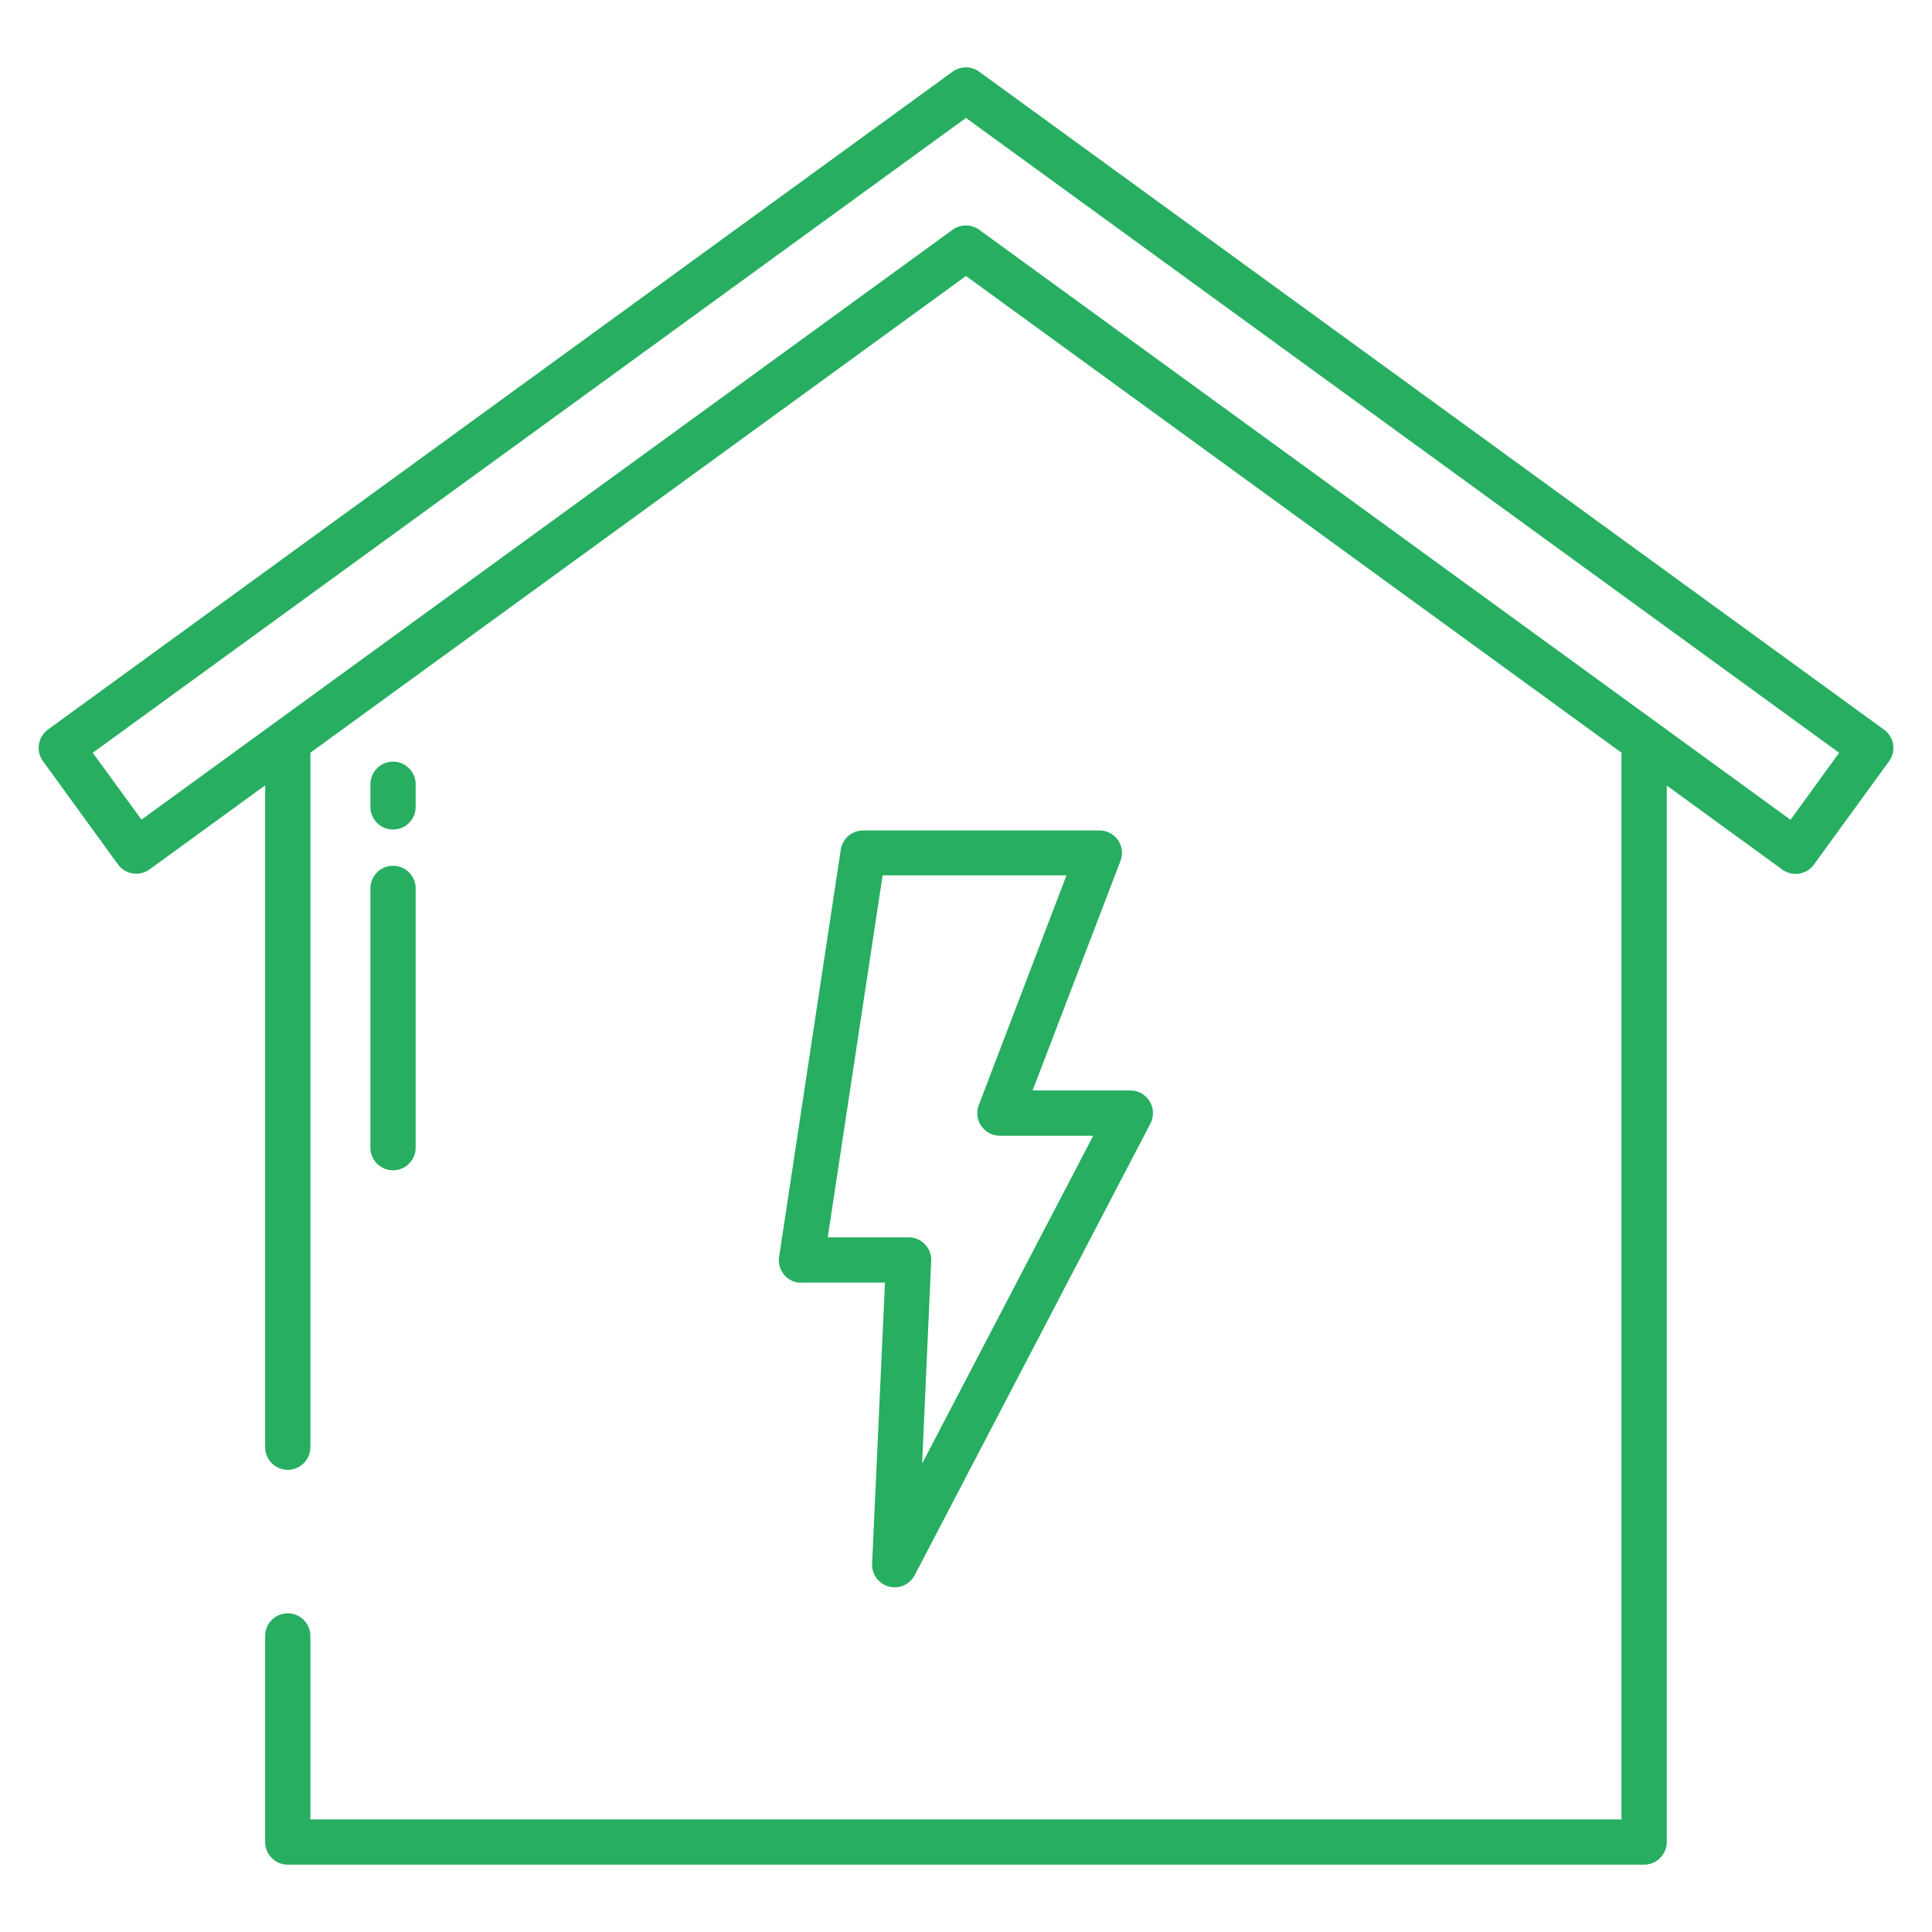<?xml version="1.0" encoding="UTF-8"?> <svg xmlns="http://www.w3.org/2000/svg" width="50" height="50" viewBox="0 0 50 50" fill="none"> <path d="M28.933 21.74C28.879 21.663 28.807 21.6 28.723 21.557C28.639 21.513 28.546 21.491 28.451 21.492H22.338C22.198 21.492 22.062 21.542 21.956 21.633C21.85 21.724 21.78 21.85 21.759 21.988L20.163 32.528C20.14 32.681 20.178 32.837 20.27 32.962C20.362 33.087 20.5 33.171 20.653 33.194C20.683 33.196 20.712 33.196 20.742 33.194H22.903L22.57 40.464C22.563 40.598 22.602 40.73 22.681 40.838C22.759 40.946 22.873 41.024 23.002 41.059C23.131 41.094 23.268 41.084 23.39 41.03C23.513 40.976 23.613 40.881 23.674 40.763L29.773 29.077C29.819 28.988 29.842 28.888 29.839 28.788C29.836 28.687 29.806 28.589 29.754 28.503C29.702 28.417 29.629 28.346 29.541 28.296C29.453 28.247 29.354 28.221 29.254 28.221H26.724L28.998 22.28C29.032 22.192 29.044 22.096 29.032 22.002C29.021 21.908 28.987 21.818 28.933 21.74V21.74ZM25.331 28.599C25.276 28.744 25.28 28.905 25.343 29.047C25.407 29.189 25.524 29.3 25.669 29.355C25.736 29.38 25.806 29.393 25.878 29.394H28.292L23.865 37.876L24.099 32.633C24.106 32.478 24.051 32.327 23.947 32.212C23.842 32.097 23.696 32.029 23.541 32.022H21.422L22.842 22.654H27.6L25.331 28.599Z" fill="#27AE60"></path> <path d="M9.586 29.728C9.593 29.879 9.658 30.021 9.767 30.125C9.876 30.229 10.021 30.287 10.172 30.287C10.322 30.287 10.467 30.229 10.576 30.125C10.685 30.021 10.75 29.879 10.757 29.728V22.965C10.75 22.814 10.685 22.672 10.576 22.568C10.467 22.464 10.322 22.406 10.172 22.406C10.021 22.406 9.876 22.464 9.767 22.568C9.658 22.672 9.593 22.814 9.586 22.965V29.728Z" fill="#27AE60"></path> <path d="M10.172 21.468C10.327 21.468 10.476 21.406 10.586 21.297C10.696 21.187 10.757 21.038 10.757 20.883V20.271C10.75 20.12 10.685 19.978 10.576 19.874C10.467 19.77 10.322 19.711 10.172 19.711C10.021 19.711 9.876 19.77 9.767 19.874C9.658 19.978 9.593 20.12 9.586 20.271V20.883C9.586 20.96 9.601 21.036 9.631 21.107C9.66 21.178 9.703 21.243 9.758 21.297C9.812 21.352 9.877 21.395 9.948 21.424C10.019 21.453 10.095 21.468 10.172 21.468Z" fill="#27AE60"></path> <path d="M48.758 18.883L25.341 1.855C25.241 1.782 25.121 1.743 24.997 1.743C24.874 1.743 24.753 1.782 24.653 1.855L1.238 18.883C1.113 18.975 1.03 19.113 1.007 19.266C0.983 19.42 1.022 19.576 1.114 19.701L3.055 22.374C3.147 22.498 3.285 22.582 3.439 22.605C3.592 22.628 3.748 22.59 3.873 22.498L6.862 20.325V37.454C6.862 37.609 6.924 37.758 7.033 37.867C7.143 37.977 7.292 38.039 7.447 38.039C7.602 38.039 7.751 37.977 7.861 37.867C7.97 37.758 8.032 37.609 8.032 37.454V19.48L24.999 7.143L41.964 19.48V47.086H8.032V42.337C8.032 42.182 7.97 42.033 7.861 41.924C7.751 41.814 7.602 41.752 7.447 41.752C7.292 41.752 7.143 41.814 7.033 41.924C6.924 42.033 6.862 42.182 6.862 42.337V47.671C6.862 47.748 6.877 47.824 6.906 47.895C6.935 47.966 6.979 48.031 7.033 48.085C7.087 48.14 7.152 48.183 7.223 48.213C7.294 48.242 7.37 48.257 7.447 48.257H42.549C42.626 48.257 42.702 48.242 42.774 48.213C42.845 48.183 42.909 48.14 42.964 48.086C43.018 48.031 43.061 47.966 43.091 47.895C43.12 47.824 43.136 47.748 43.136 47.671V20.33L46.124 22.503C46.186 22.548 46.256 22.581 46.33 22.6C46.405 22.618 46.482 22.622 46.558 22.61C46.634 22.599 46.707 22.572 46.773 22.533C46.839 22.493 46.896 22.441 46.941 22.379L48.888 19.702C48.933 19.64 48.966 19.569 48.984 19.494C49.002 19.419 49.005 19.342 48.993 19.266C48.981 19.19 48.954 19.117 48.914 19.051C48.873 18.986 48.821 18.929 48.758 18.883V18.883ZM46.339 21.216L25.341 5.946C25.241 5.873 25.121 5.834 24.997 5.834C24.874 5.834 24.753 5.873 24.653 5.946L3.662 21.212L2.4 19.482L24.999 3.052L47.597 19.482L46.339 21.216Z" fill="#27AE60"></path> </svg> 